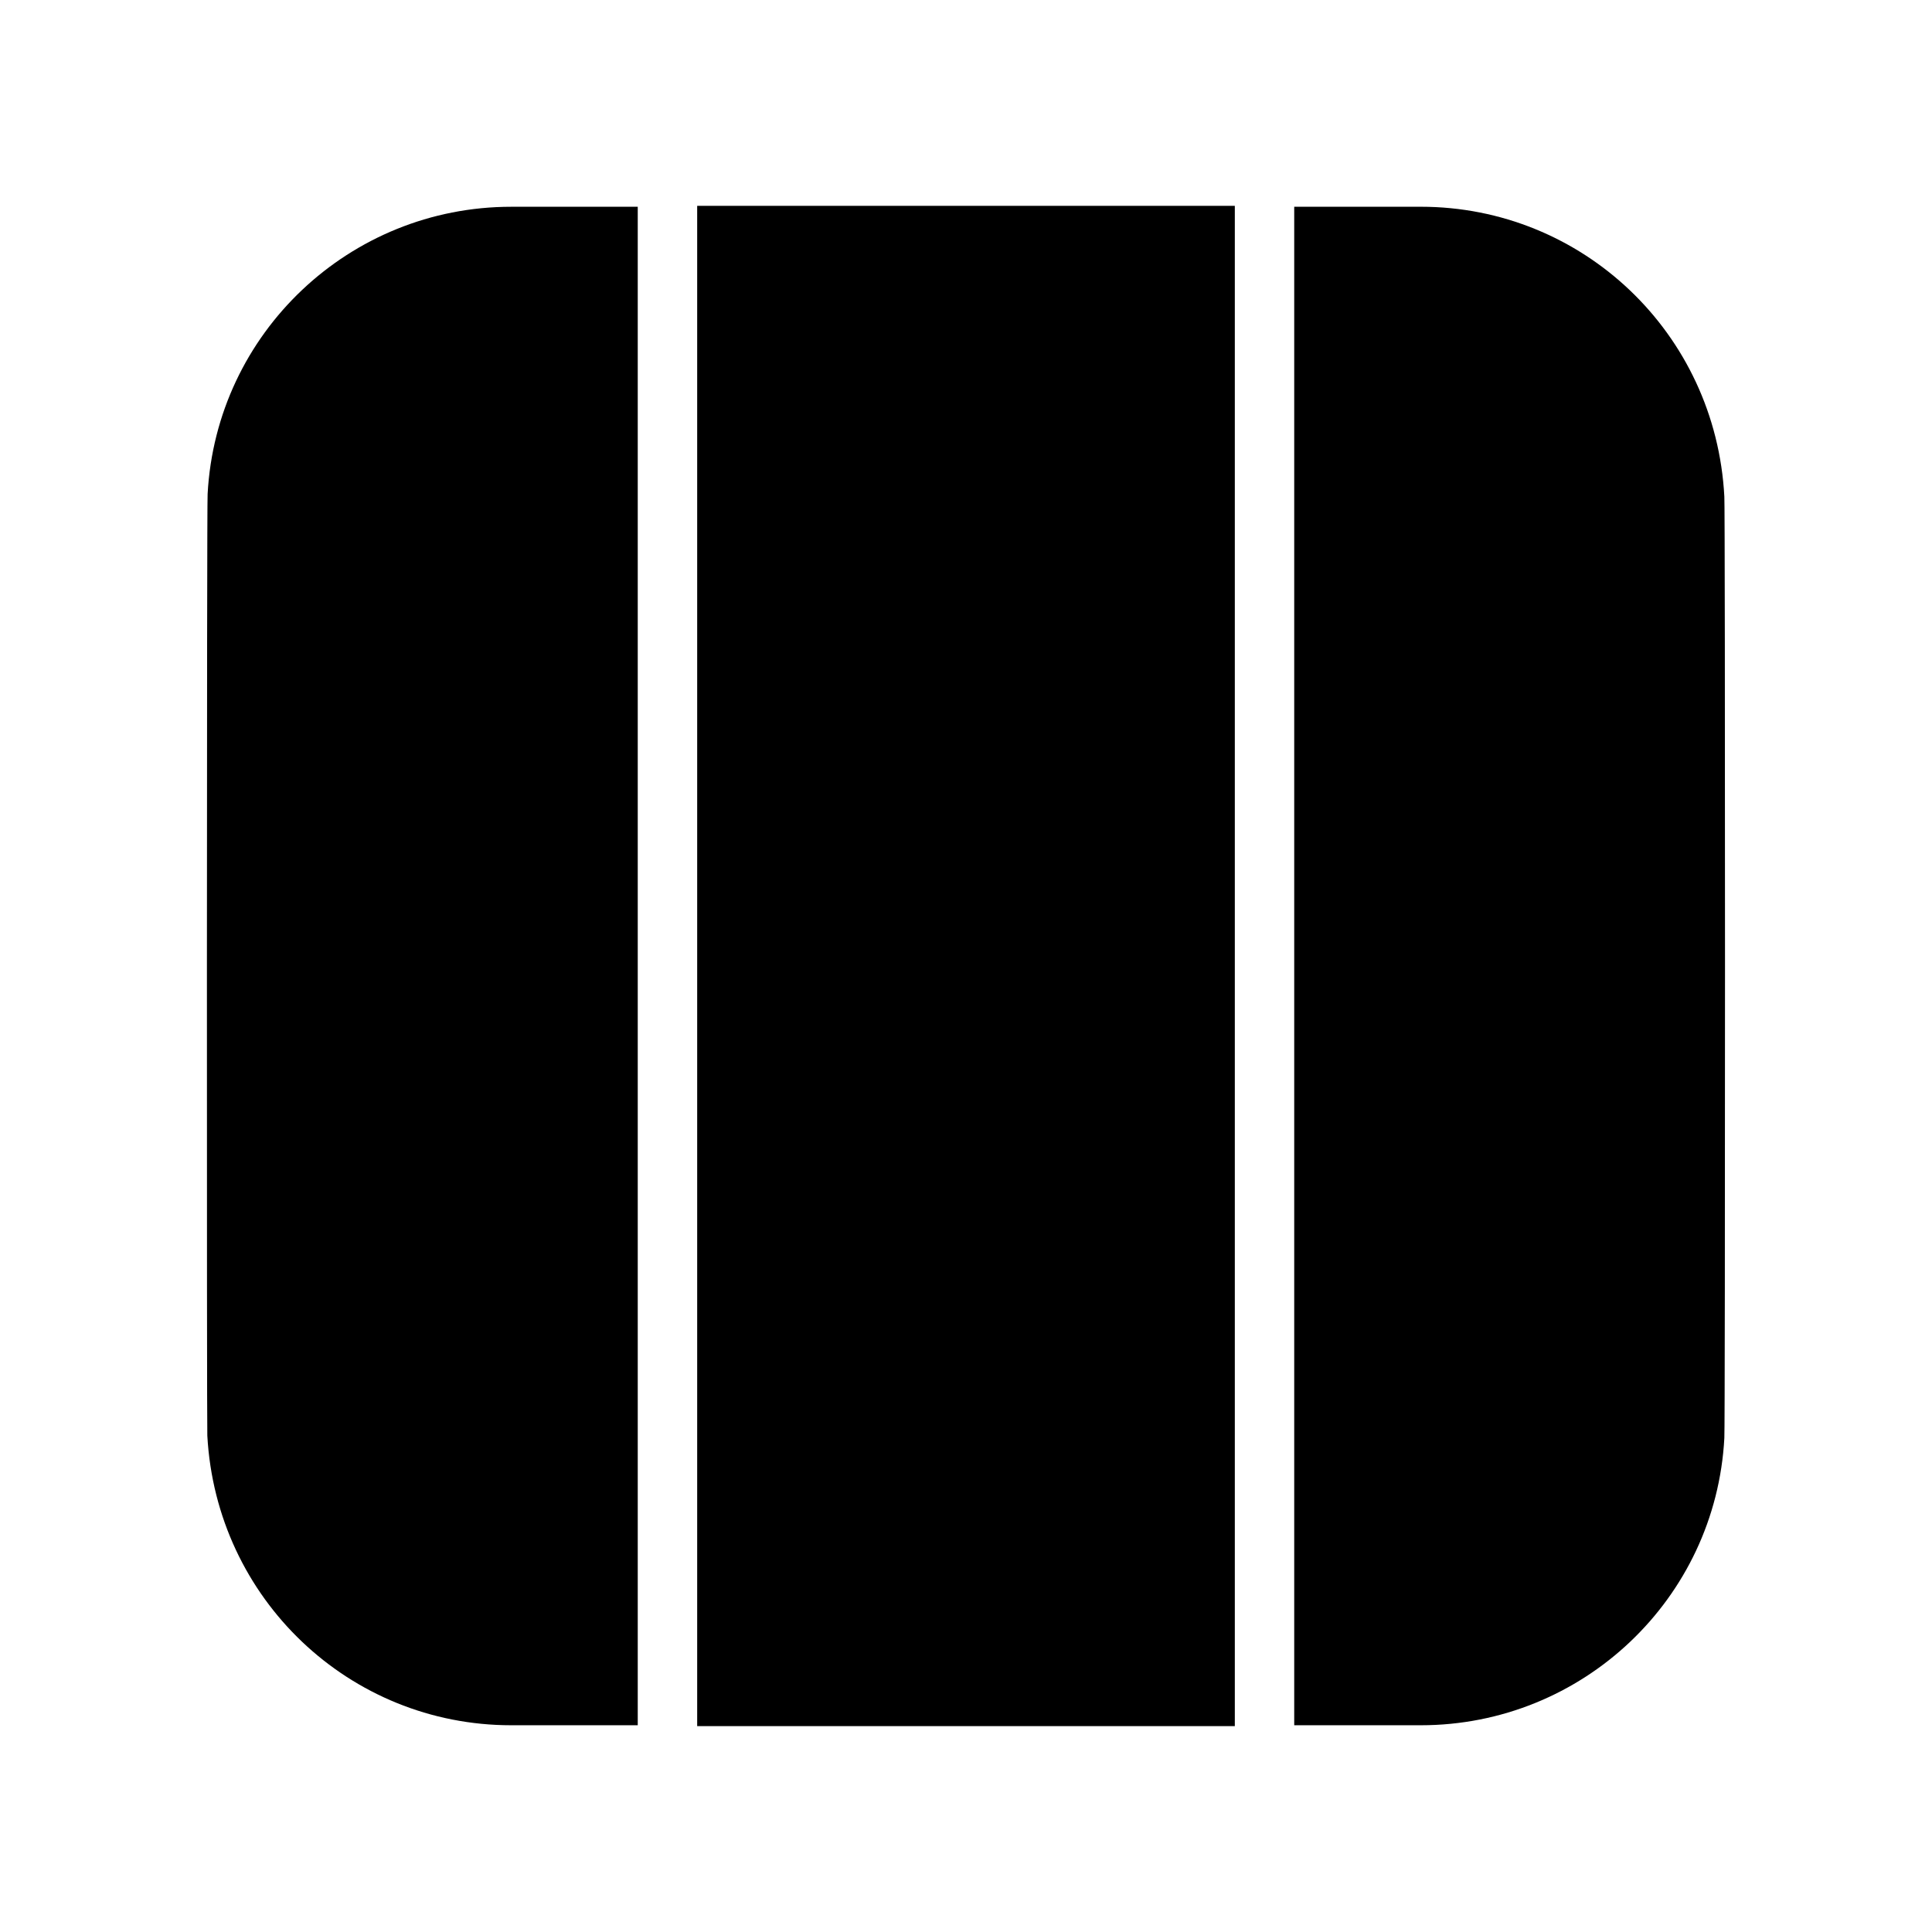 <?xml version="1.0" encoding="UTF-8"?>
<!-- Uploaded to: ICON Repo, www.iconrepo.com, Generator: ICON Repo Mixer Tools -->
<svg fill="#000000" width="800px" height="800px" version="1.1" viewBox="144 144 512 512" xmlns="http://www.w3.org/2000/svg">
 <g>
  <path d="m313.01 198.79v402.42h-33.535c-42.824 0-78.168-33.457-80.531-76.754-0.156-1.34-0.156-247.57 0.078-249.54 2.281-42.668 37.629-76.121 80.453-76.121z"/>
  <path d="m328.76 198.55h142.48v402.89h-142.48z"/>
  <path d="m600.97 525.09c-2.281 42.668-37.629 76.121-80.453 76.121h-33.535v-402.42h33.535c42.824 0 78.168 33.457 80.453 76.832 0.234 1.336 0.234 247.42 0 249.46z"/>
 </g>
</svg>